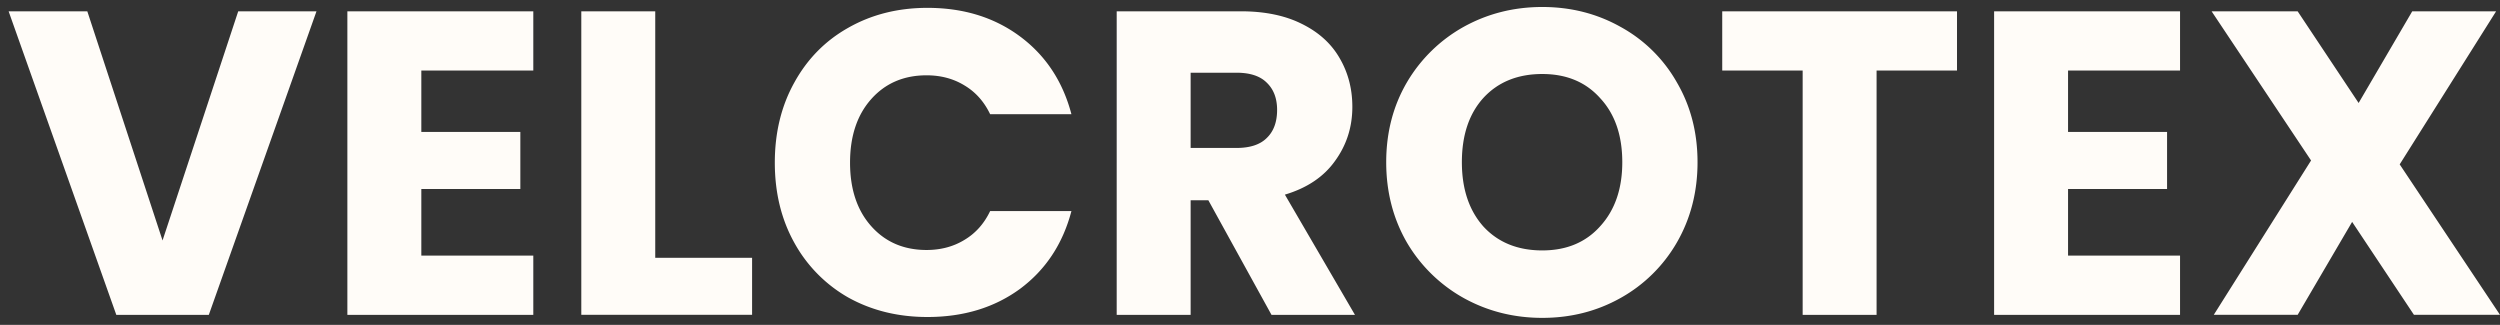 <svg xmlns="http://www.w3.org/2000/svg" width="177" height="23" fill="none"><rect width="100%" height="100%" fill="#333333" stroke="none"/><path fill="#FFFCF8" d="m22.407.801-7.623 21.49h-6.55L.61.8h5.571l5.327 16.225L16.866.8h5.54Zm7.423 4.194v4.347h7.01v4.04h-7.01v4.715h7.928v4.194H24.594V.8h13.164v4.194h-7.929ZM46.39 18.25h6.858v4.04H41.156V.802h5.235v17.45Zm8.467-6.735c0-2.122.459-4.01 1.377-5.663.919-1.673 2.194-2.97 3.827-3.888 1.653-.938 3.52-1.408 5.602-1.408 2.55 0 4.735.674 6.55 2.02 1.817 1.348 3.032 3.184 3.644 5.51h-5.755c-.429-.897-1.041-1.58-1.837-2.05-.776-.47-1.663-.704-2.663-.704-1.613 0-2.919.561-3.919 1.683-1 1.123-1.5 2.623-1.5 4.5 0 1.878.5 3.378 1.5 4.5 1 1.123 2.306 1.684 3.919 1.684 1 0 1.887-.235 2.663-.704.796-.47 1.408-1.153 1.837-2.051h5.755c-.612 2.326-1.827 4.163-3.643 5.51-1.816 1.327-4 1.99-6.551 1.99-2.082 0-3.949-.46-5.602-1.378a10.01 10.01 0 0 1-3.827-3.887c-.918-1.653-1.377-3.541-1.377-5.663ZM90.022 22.29l-4.47-8.111h-1.255v8.112h-5.235V.8h8.786c1.694 0 3.133.296 4.316.888 1.204.592 2.102 1.408 2.694 2.449.592 1.02.888 2.163.888 3.428 0 1.43-.408 2.705-1.224 3.827-.796 1.122-1.98 1.918-3.552 2.388l4.96 8.51h-5.91Zm-5.725-11.815h3.245c.96 0 1.673-.235 2.143-.704.49-.47.734-1.133.734-1.99 0-.817-.244-1.46-.734-1.929-.47-.47-1.184-.704-2.143-.704h-3.245v5.327Zm24.898 12.03c-2.02 0-3.877-.47-5.571-1.408a10.704 10.704 0 0 1-4.01-3.918c-.98-1.694-1.47-3.592-1.47-5.694s.49-3.99 1.47-5.663a10.7 10.7 0 0 1 4.01-3.919c1.694-.938 3.551-1.408 5.571-1.408 2.021 0 3.868.47 5.541 1.408a10.207 10.207 0 0 1 3.98 3.919c.979 1.673 1.469 3.56 1.469 5.663 0 2.102-.49 4-1.469 5.694a10.486 10.486 0 0 1-3.98 3.918c-1.673.939-3.52 1.408-5.541 1.408Zm0-4.775c1.714 0 3.082-.572 4.102-1.715 1.041-1.142 1.561-2.653 1.561-4.53 0-1.898-.52-3.408-1.561-4.53-1.02-1.144-2.388-1.715-4.102-1.715-1.734 0-3.122.561-4.163 1.684-1.02 1.122-1.531 2.642-1.531 4.56 0 1.899.511 3.42 1.531 4.562 1.041 1.123 2.429 1.684 4.163 1.684ZM138.556.801v4.194h-5.694v17.296h-5.234V4.995h-5.694V.801h16.622Zm7.862 4.194v4.347h7.01v4.04h-7.01v4.715h7.929v4.194h-13.164V.8h13.164v4.194h-7.929Zm24.49 17.295-4.377-6.58-3.857 6.58h-5.939l6.888-10.928-7.041-10.56h6.092l4.316 6.489 3.796-6.49h5.938l-6.826 10.837L177 22.29h-6.092Z"/></svg>